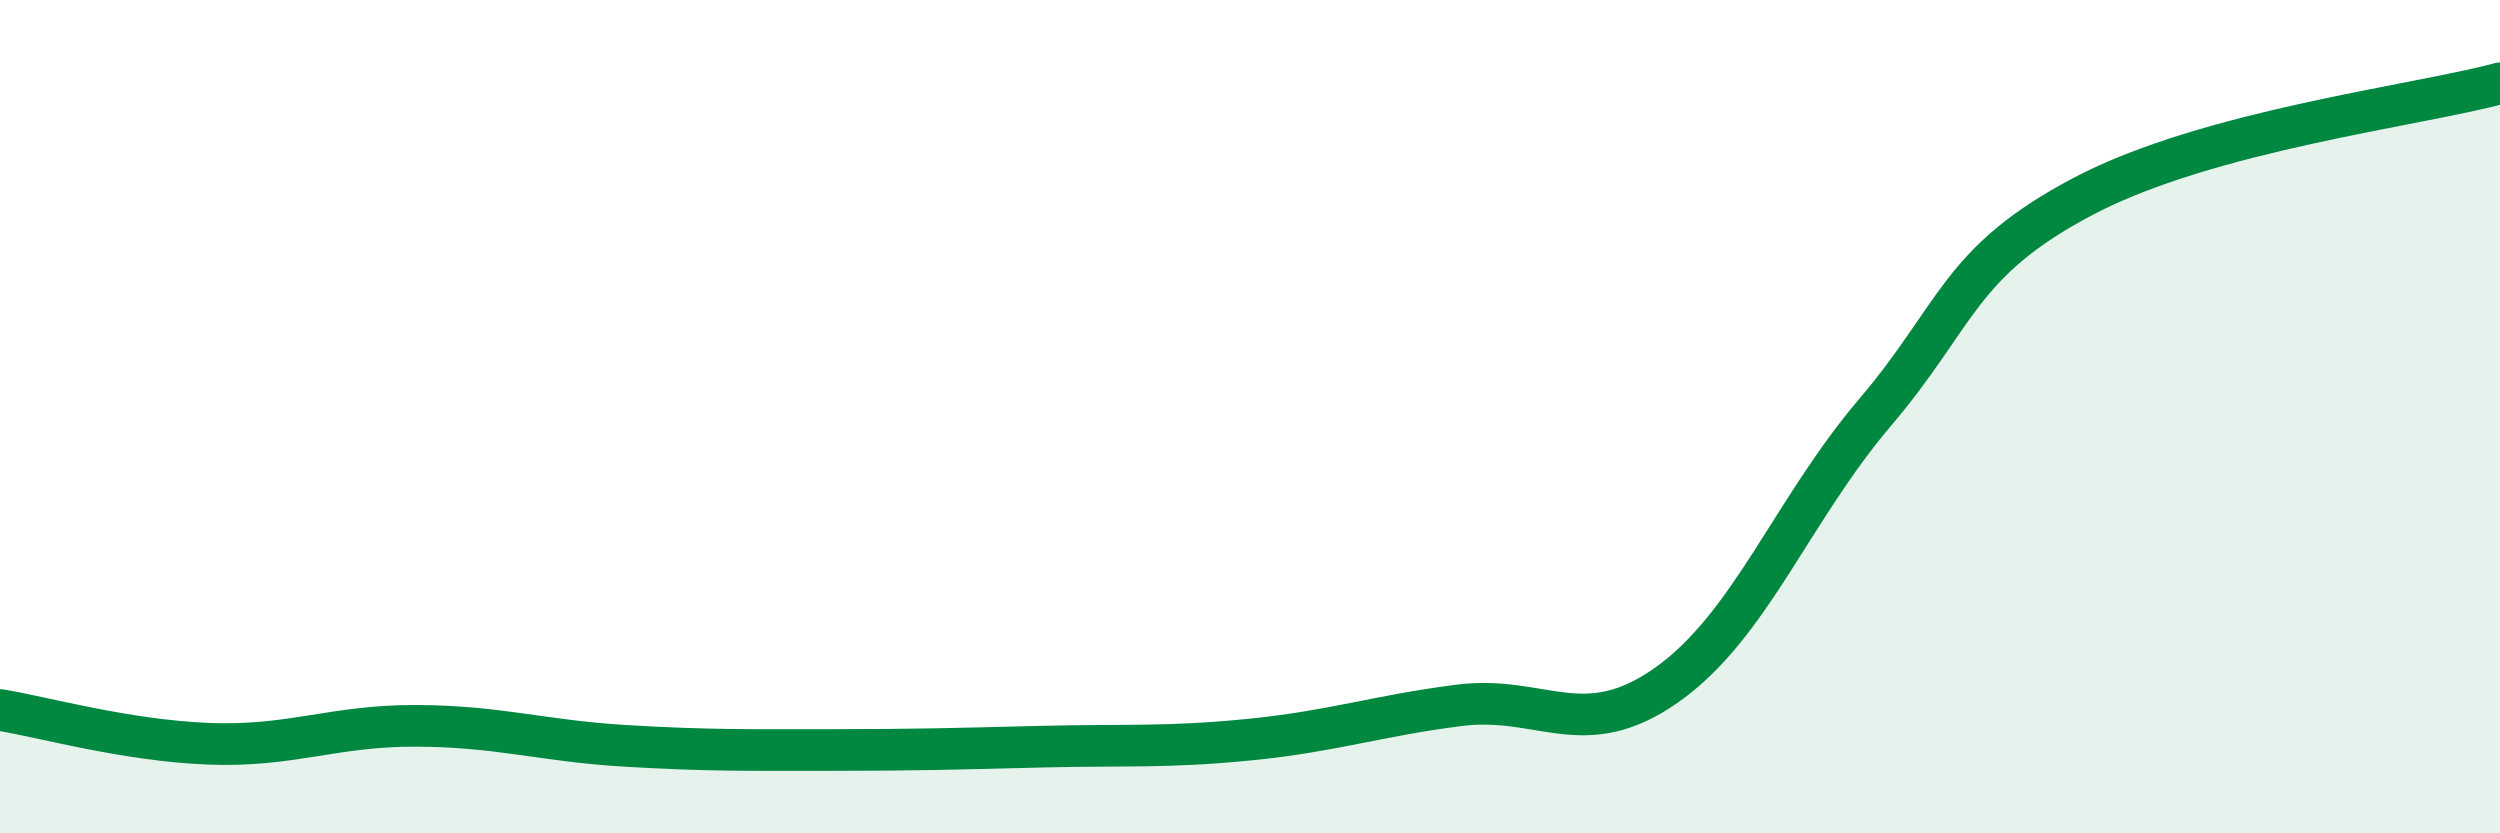 
    <svg width="60" height="20" viewBox="0 0 60 20" xmlns="http://www.w3.org/2000/svg">
      <path
        d="M 0,17.04 C 1,17.2 3,17.77 5,17.85 C 7,17.93 8,17.41 10,17.42 C 12,17.43 13,17.78 15,17.9 C 17,18.02 18,18 20,18 C 22,18 23,17.97 25,17.92 C 27,17.87 28,17.95 30,17.75 C 32,17.55 33,17.19 35,16.93 C 37,16.67 38,17.85 40,16.44 C 42,15.03 43,12.25 45,9.9 C 47,7.55 47,6.29 50,4.71 C 53,3.13 58,2.54 60,2L60 20L0 20Z"
        fill="#008740"
        opacity="0.1"
        stroke-linecap="round"
        stroke-linejoin="round"
      />
      <path
        d="M 0,17.04 C 1,17.2 3,17.77 5,17.85 C 7,17.93 8,17.41 10,17.42 C 12,17.43 13,17.78 15,17.9 C 17,18.02 18,18 20,18 C 22,18 23,17.97 25,17.92 C 27,17.87 28,17.95 30,17.75 C 32,17.55 33,17.19 35,16.93 C 37,16.67 38,17.85 40,16.44 C 42,15.03 43,12.25 45,9.9 C 47,7.55 47,6.29 50,4.71 C 53,3.13 58,2.54 60,2"
        stroke="#008740"
        stroke-width="1"
        fill="none"
        stroke-linecap="round"
        stroke-linejoin="round"
      />
    </svg>
  